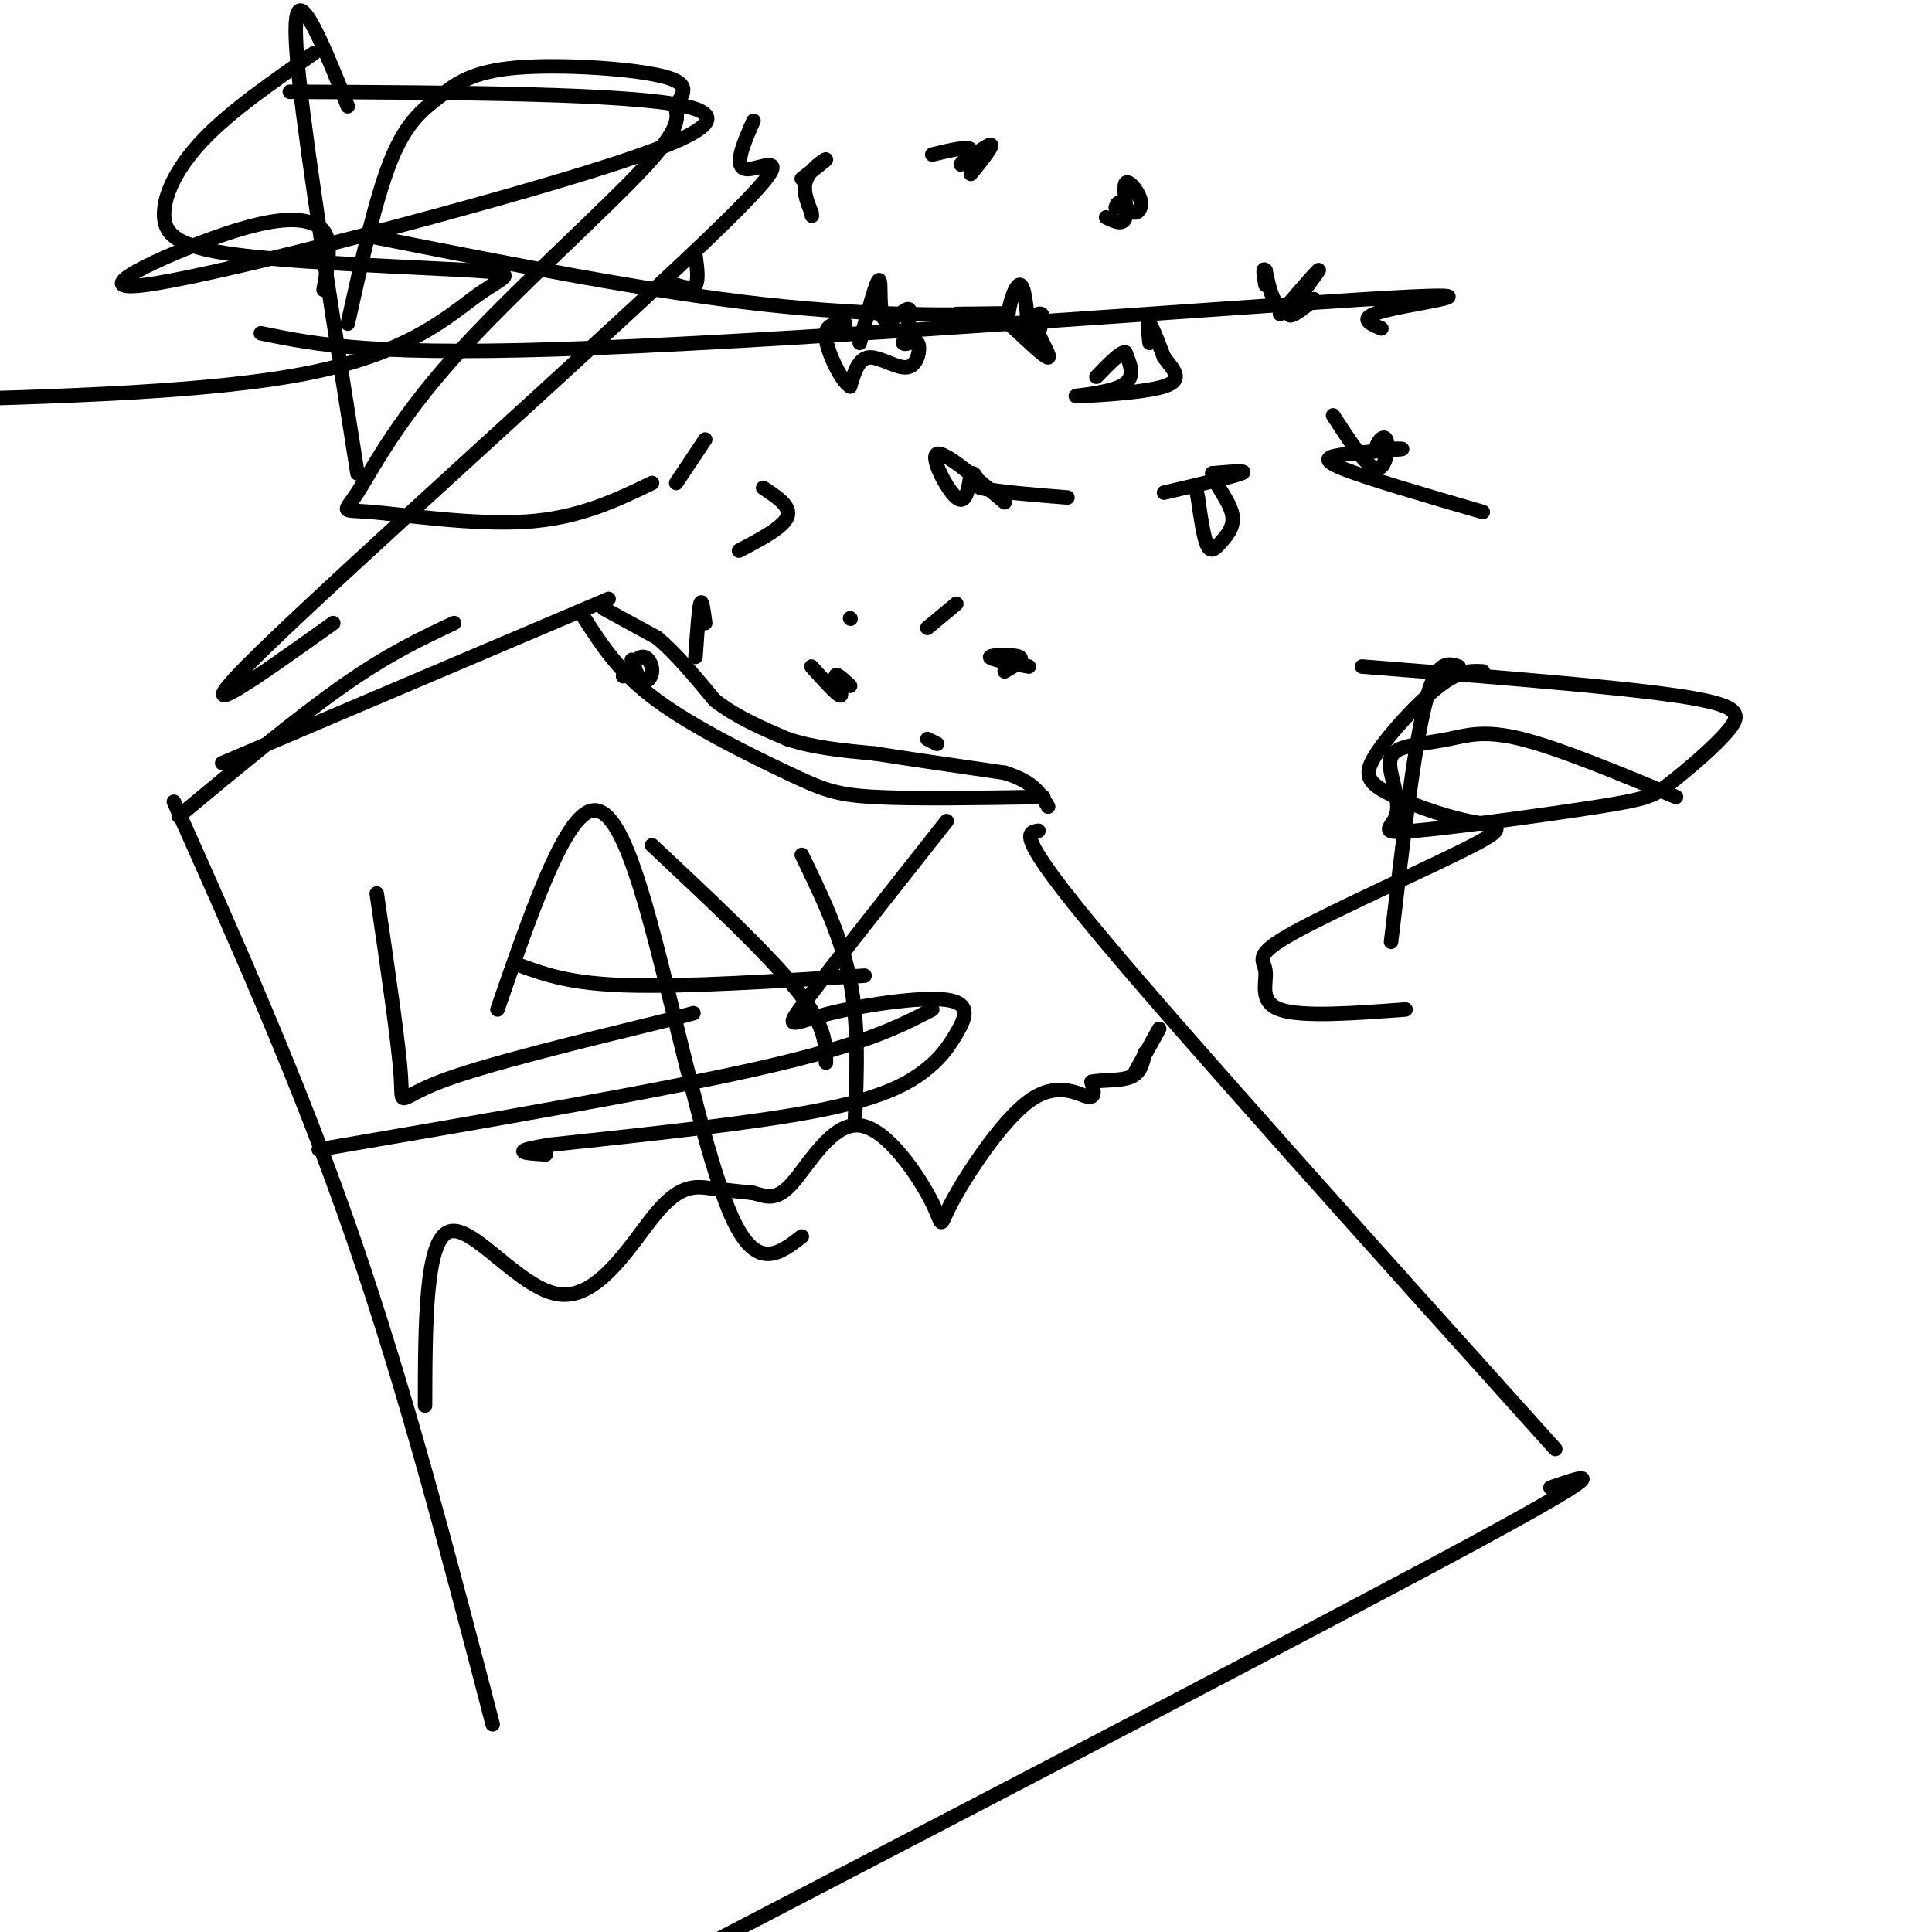 <svg viewBox='0 0 400 400' version='1.1' xmlns='http://www.w3.org/2000/svg' xmlns:xlink='http://www.w3.org/1999/xlink'><g fill='none' stroke='#000000' stroke-width='3' stroke-linecap='round' stroke-linejoin='round'><path d='M102,357c-9.000,-34.583 -18.000,-69.167 -29,-101c-11.000,-31.833 -24.000,-60.917 -37,-90'/><path d='M37,169c12.250,-10.167 24.500,-20.333 34,-27c9.500,-6.667 16.250,-9.833 23,-13'/><path d='M46,158c0.000,0.000 80.000,-34.000 80,-34'/><path d='M121,128c3.613,5.637 7.226,11.274 15,17c7.774,5.726 19.708,11.542 27,15c7.292,3.458 9.940,4.560 18,5c8.060,0.440 21.530,0.220 35,0'/><path d='M215,172c-2.417,0.333 -4.833,0.667 13,22c17.833,21.333 55.917,63.667 94,106'/><path d='M321,308c7.417,-2.583 14.833,-5.167 -15,11c-29.833,16.167 -96.917,51.083 -164,86'/><path d='M88,291c0.041,-17.161 0.083,-34.322 5,-36c4.917,-1.678 14.710,12.128 23,13c8.290,0.872 15.078,-11.188 20,-17c4.922,-5.812 7.978,-5.375 11,-5c3.022,0.375 6.011,0.687 9,1'/><path d='M156,247c2.596,0.666 4.587,1.830 8,-2c3.413,-3.830 8.250,-12.655 14,-12c5.750,0.655 12.414,10.792 15,16c2.586,5.208 1.095,5.489 4,0c2.905,-5.489 10.205,-16.747 16,-21c5.795,-4.253 10.084,-1.501 12,-1c1.916,0.501 1.458,-1.250 1,-3'/><path d='M226,224c1.800,-0.467 5.800,-0.133 8,-1c2.200,-0.867 2.600,-2.933 3,-5'/><path d='M240,213c0.000,0.000 -5.000,9.000 -5,9'/><path d='M125,126c0.000,0.000 11.000,6.000 11,6'/><path d='M136,132c3.833,3.167 7.917,8.083 12,13'/><path d='M148,145c4.500,3.500 9.750,5.750 15,8'/><path d='M163,153c5.500,1.833 11.750,2.417 18,3'/><path d='M181,156c7.500,1.167 17.250,2.583 27,4'/><path d='M208,160c6.000,1.833 7.500,4.417 9,7'/><path d='M178,71c1.732,-6.500 3.464,-13.000 4,-13c0.536,0.000 -0.125,6.500 1,8c1.125,1.500 4.036,-2.000 5,-2c0.964,0.000 -0.018,3.500 -1,7'/><path d='M187,71c0.531,0.729 2.359,-0.949 3,0c0.641,0.949 0.096,4.525 -2,5c-2.096,0.475 -5.742,-2.150 -8,-2c-2.258,0.150 -3.129,3.075 -4,6'/><path d='M176,80c-1.911,-1.156 -4.689,-7.044 -5,-10c-0.311,-2.956 1.844,-2.978 4,-3'/><path d='M213,69c-0.440,-5.214 -0.881,-10.429 -2,-10c-1.119,0.429 -2.917,6.500 -2,8c0.917,1.500 4.548,-1.571 6,-2c1.452,-0.429 0.726,1.786 0,4'/><path d='M215,69c0.756,2.000 2.644,5.000 2,5c-0.644,0.000 -3.822,-3.000 -7,-6'/><path d='M210,68c-1.167,-1.000 -0.583,-0.500 0,0'/><path d='M238,71c-0.250,-2.250 -0.500,-4.500 0,-4c0.500,0.500 1.750,3.750 3,7'/><path d='M241,74c1.695,2.311 4.434,4.589 0,6c-4.434,1.411 -16.040,1.957 -18,2c-1.960,0.043 5.726,-0.416 9,-2c3.274,-1.584 2.137,-4.292 1,-7'/><path d='M233,73c-0.833,-0.333 -3.417,2.333 -6,5'/><path d='M208,104c-6.289,-5.333 -12.578,-10.667 -14,-10c-1.422,0.667 2.022,7.333 4,9c1.978,1.667 2.489,-1.667 3,-5'/><path d='M201,98c0.833,-0.333 1.417,1.333 2,3'/><path d='M203,101c3.333,0.833 10.667,1.417 18,2'/><path d='M241,102c7.167,-1.667 14.333,-3.333 16,-4c1.667,-0.667 -2.167,-0.333 -6,0'/><path d='M251,98c0.057,1.496 3.201,5.236 4,8c0.799,2.764 -0.746,4.552 -2,6c-1.254,1.448 -2.215,2.557 -3,1c-0.785,-1.557 -1.392,-5.778 -2,-10'/><path d='M248,103c-0.333,-1.667 -0.167,-0.833 0,0'/><path d='M307,106c-12.012,-3.494 -24.024,-6.988 -29,-9c-4.976,-2.012 -2.917,-2.542 1,-3c3.917,-0.458 9.690,-0.845 11,-1c1.310,-0.155 -1.845,-0.077 -5,0'/><path d='M285,93c-0.310,-0.940 1.417,-3.292 2,-2c0.583,1.292 0.024,6.226 -2,6c-2.024,-0.226 -5.512,-5.613 -9,-11'/><path d='M265,65c4.254,-4.943 8.507,-9.885 8,-9c-0.507,0.885 -5.775,7.598 -6,9c-0.225,1.402 4.593,-2.507 5,-3c0.407,-0.493 -3.598,2.431 -6,2c-2.402,-0.431 -3.201,-4.215 -4,-8'/><path d='M262,56c-0.667,-0.833 -0.333,1.083 0,3'/><path d='M229,45c1.785,0.856 3.569,1.713 4,0c0.431,-1.713 -0.493,-5.995 0,-7c0.493,-1.005 2.402,1.268 3,3c0.598,1.732 -0.115,2.923 -1,3c-0.885,0.077 -1.943,-0.962 -3,-2'/><path d='M232,42c-0.667,-0.167 -0.833,0.417 -1,1'/><path d='M201,36c2.476,-3.083 4.952,-6.167 4,-6c-0.952,0.167 -5.333,3.583 -6,4c-0.667,0.417 2.381,-2.167 2,-3c-0.381,-0.833 -4.190,0.083 -8,1'/><path d='M166,37c2.578,-1.978 5.156,-3.956 5,-4c-0.156,-0.044 -3.044,1.844 -4,4c-0.956,2.156 0.022,4.578 1,7'/><path d='M168,44c0.167,1.167 0.083,0.583 0,0'/><path d='M144,53c0.333,2.500 0.667,5.000 0,6c-0.667,1.000 -2.333,0.500 -4,0'/><path d='M129,140c1.417,-1.946 2.833,-3.893 4,-4c1.167,-0.107 2.083,1.625 2,3c-0.083,1.375 -1.167,2.393 -2,2c-0.833,-0.393 -1.417,-2.196 -2,-4'/><path d='M131,137c-0.333,-0.667 -0.167,-0.333 0,0'/><path d='M144,136c0.333,-4.917 0.667,-9.833 1,-11c0.333,-1.167 0.667,1.417 1,4'/><path d='M168,138c2.711,3.022 5.422,6.044 6,6c0.578,-0.044 -0.978,-3.156 -1,-4c-0.022,-0.844 1.489,0.578 3,2'/><path d='M176,128c0.000,0.000 0.100,0.100 0.1,0.1'/><path d='M153,114c4.583,-2.417 9.167,-4.833 10,-7c0.833,-2.167 -2.083,-4.083 -5,-6'/><path d='M140,100c0.000,0.000 6.000,-9.000 6,-9'/><path d='M198,125c0.000,0.000 -6.000,5.000 -6,5'/><path d='M213,138c-4.111,-0.778 -8.222,-1.556 -8,-2c0.222,-0.444 4.778,-0.556 6,0c1.222,0.556 -0.889,1.778 -3,3'/><path d='M192,153c0.000,0.000 2.000,1.000 2,1'/><path d='M78,185c2.289,15.644 4.578,31.289 5,38c0.422,6.711 -1.022,4.489 8,1c9.022,-3.489 28.511,-8.244 48,-13'/><path d='M139,211c8.000,-2.167 4.000,-1.083 0,0'/><path d='M103,209c6.696,-19.387 13.393,-38.774 19,-41c5.607,-2.226 10.125,12.708 15,32c4.875,19.292 10.107,42.940 15,53c4.893,10.060 9.446,6.530 14,3'/><path d='M108,200c5.083,1.833 10.167,3.667 22,4c11.833,0.333 30.417,-0.833 49,-2'/><path d='M166,177c4.083,8.417 8.167,16.833 10,26c1.833,9.167 1.417,19.083 1,29'/><path d='M171,220c0.000,-3.750 0.000,-7.500 -6,-15c-6.000,-7.500 -18.000,-18.750 -30,-30'/><path d='M196,170c-11.976,15.164 -23.953,30.328 -29,37c-5.047,6.672 -3.165,4.852 4,3c7.165,-1.852 19.613,-3.737 25,-3c5.387,0.737 3.712,4.094 2,7c-1.712,2.906 -3.461,5.359 -7,8c-3.539,2.641 -8.868,5.469 -22,8c-13.132,2.531 -34.066,4.766 -55,7'/><path d='M114,237c-9.333,1.500 -5.167,1.750 -1,2'/><path d='M193,209c-6.917,3.583 -13.833,7.167 -35,12c-21.167,4.833 -56.583,10.917 -92,17'/><path d='M65,11c-8.669,6.016 -17.339,12.033 -23,18c-5.661,5.967 -8.314,11.885 -8,16c0.314,4.115 3.595,6.429 17,8c13.405,1.571 36.933,2.401 47,3c10.067,0.599 6.672,0.969 1,5c-5.672,4.031 -13.621,11.723 -34,16c-20.379,4.277 -53.190,5.138 -86,6'/><path d='M74,98c-5.111,-32.356 -10.222,-64.711 -12,-81c-1.778,-16.289 -0.222,-16.511 2,-13c2.222,3.511 5.111,10.756 8,18'/><path d='M60,19c35.196,0.166 70.393,0.332 82,3c11.607,2.668 -0.374,7.837 -28,16c-27.626,8.163 -70.897,19.320 -84,21c-13.103,1.680 3.962,-6.117 15,-10c11.038,-3.883 16.049,-3.853 19,-3c2.951,0.853 3.843,2.529 4,5c0.157,2.471 -0.422,5.735 -1,9'/><path d='M72,67c2.907,-13.085 5.814,-26.170 9,-34c3.186,-7.830 6.649,-10.405 10,-13c3.351,-2.595 6.588,-5.210 16,-6c9.412,-0.790 25.000,0.245 31,2c6.000,1.755 2.413,4.228 2,6c-0.413,1.772 2.349,2.842 -6,12c-8.349,9.158 -27.809,26.404 -40,40c-12.191,13.596 -17.113,23.541 -20,28c-2.887,4.459 -3.739,3.431 3,4c6.739,0.569 21.068,2.734 32,2c10.932,-0.734 18.466,-4.367 26,-8'/><path d='M77,49c28.689,5.689 57.378,11.378 81,14c23.622,2.622 42.178,2.178 48,2c5.822,-0.178 -1.089,-0.089 -8,0'/><path d='M156,25c-2.232,5.095 -4.464,10.190 -1,10c3.464,-0.190 12.625,-5.667 -9,15c-21.625,20.667 -74.036,67.476 -92,85c-17.964,17.524 -1.482,5.762 15,-6'/><path d='M54,69c11.905,2.435 23.810,4.869 70,3c46.190,-1.869 126.667,-8.042 158,-10c31.333,-1.958 13.524,0.298 6,2c-7.524,1.702 -4.762,2.851 -2,4'/><path d='M307,139c-2.386,-0.122 -4.772,-0.245 -9,3c-4.228,3.245 -10.296,9.856 -13,14c-2.704,4.144 -2.042,5.821 2,8c4.042,2.179 11.463,4.858 17,6c5.537,1.142 9.188,0.745 1,5c-8.188,4.255 -28.215,13.161 -37,18c-8.785,4.839 -6.327,5.610 -6,8c0.327,2.390 -1.478,6.397 3,8c4.478,1.603 15.239,0.801 26,0'/><path d='M288,195c2.333,-19.750 4.667,-39.500 7,-49c2.333,-9.500 4.667,-8.750 7,-8'/><path d='M282,138c25.904,2.048 51.807,4.095 65,6c13.193,1.905 13.674,3.666 11,7c-2.674,3.334 -8.503,8.241 -12,11c-3.497,2.759 -4.660,3.370 -15,5c-10.340,1.630 -29.855,4.278 -38,5c-8.145,0.722 -4.918,-0.481 -4,-3c0.918,-2.519 -0.472,-6.355 -1,-9c-0.528,-2.645 -0.193,-4.101 2,-5c2.193,-0.899 6.244,-1.242 10,-2c3.756,-0.758 7.216,-1.931 15,0c7.784,1.931 19.892,6.965 32,12'/></g>
</svg>